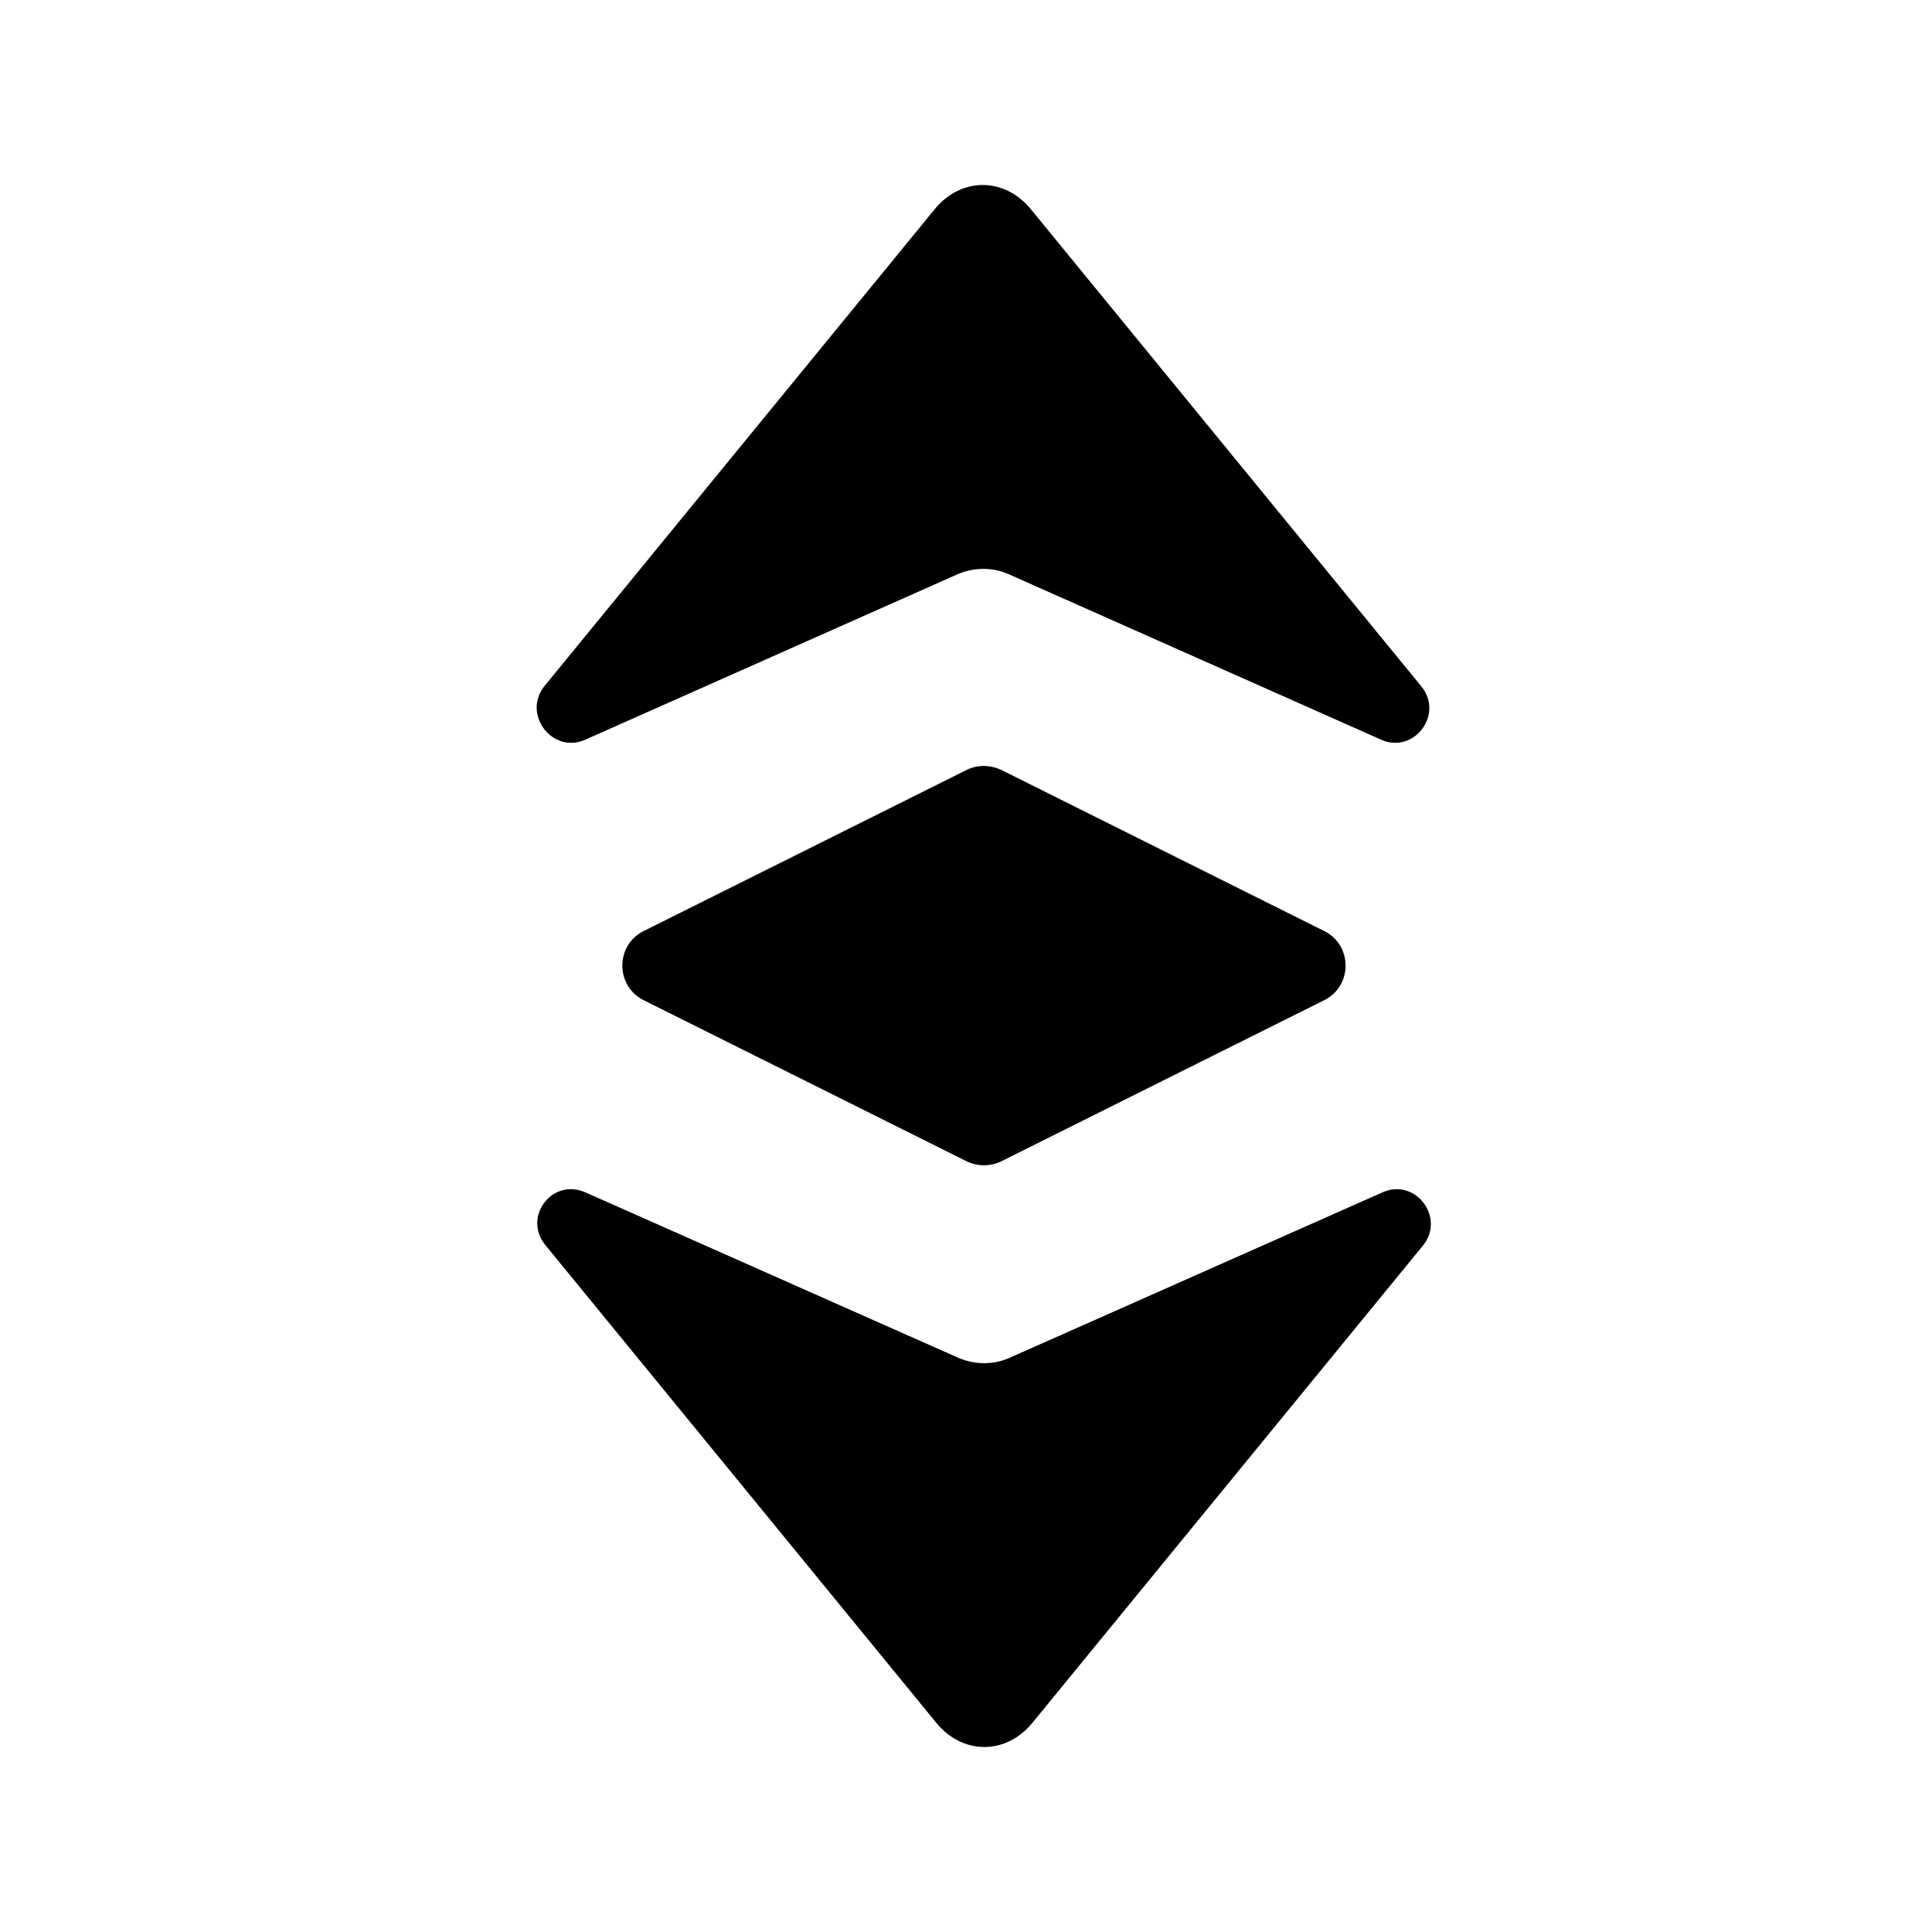 <svg width="33" height="33" viewBox="0 0 33 33" fill="none" xmlns="http://www.w3.org/2000/svg">
<path d="M10 12.633L16.36 9.807C16.64 9.687 16.96 9.687 17.227 9.807L23.587 12.633C24.147 12.887 24.667 12.207 24.28 11.727L17.613 3.58C17.16 3.02 16.413 3.02 15.96 3.58L9.293 11.727C8.92 12.207 9.44 12.887 10 12.633Z" fill="black"/>
<path d="M10 20.367L16.373 23.194C16.653 23.314 16.973 23.314 17.24 23.194L23.613 20.367C24.173 20.113 24.693 20.794 24.307 21.273L17.64 29.42C17.187 29.98 16.44 29.98 15.987 29.42L9.32 21.273C8.92 20.794 9.427 20.113 10 20.367Z" fill="black"/>
<path d="M16.507 13.153L11 15.9C10.507 16.14 10.507 16.847 11 17.087L16.507 19.834C16.693 19.927 16.92 19.927 17.107 19.834L22.613 17.087C23.107 16.847 23.107 16.14 22.613 15.9L17.107 13.153C16.907 13.06 16.693 13.06 16.507 13.153Z" fill="black"/>
</svg>
